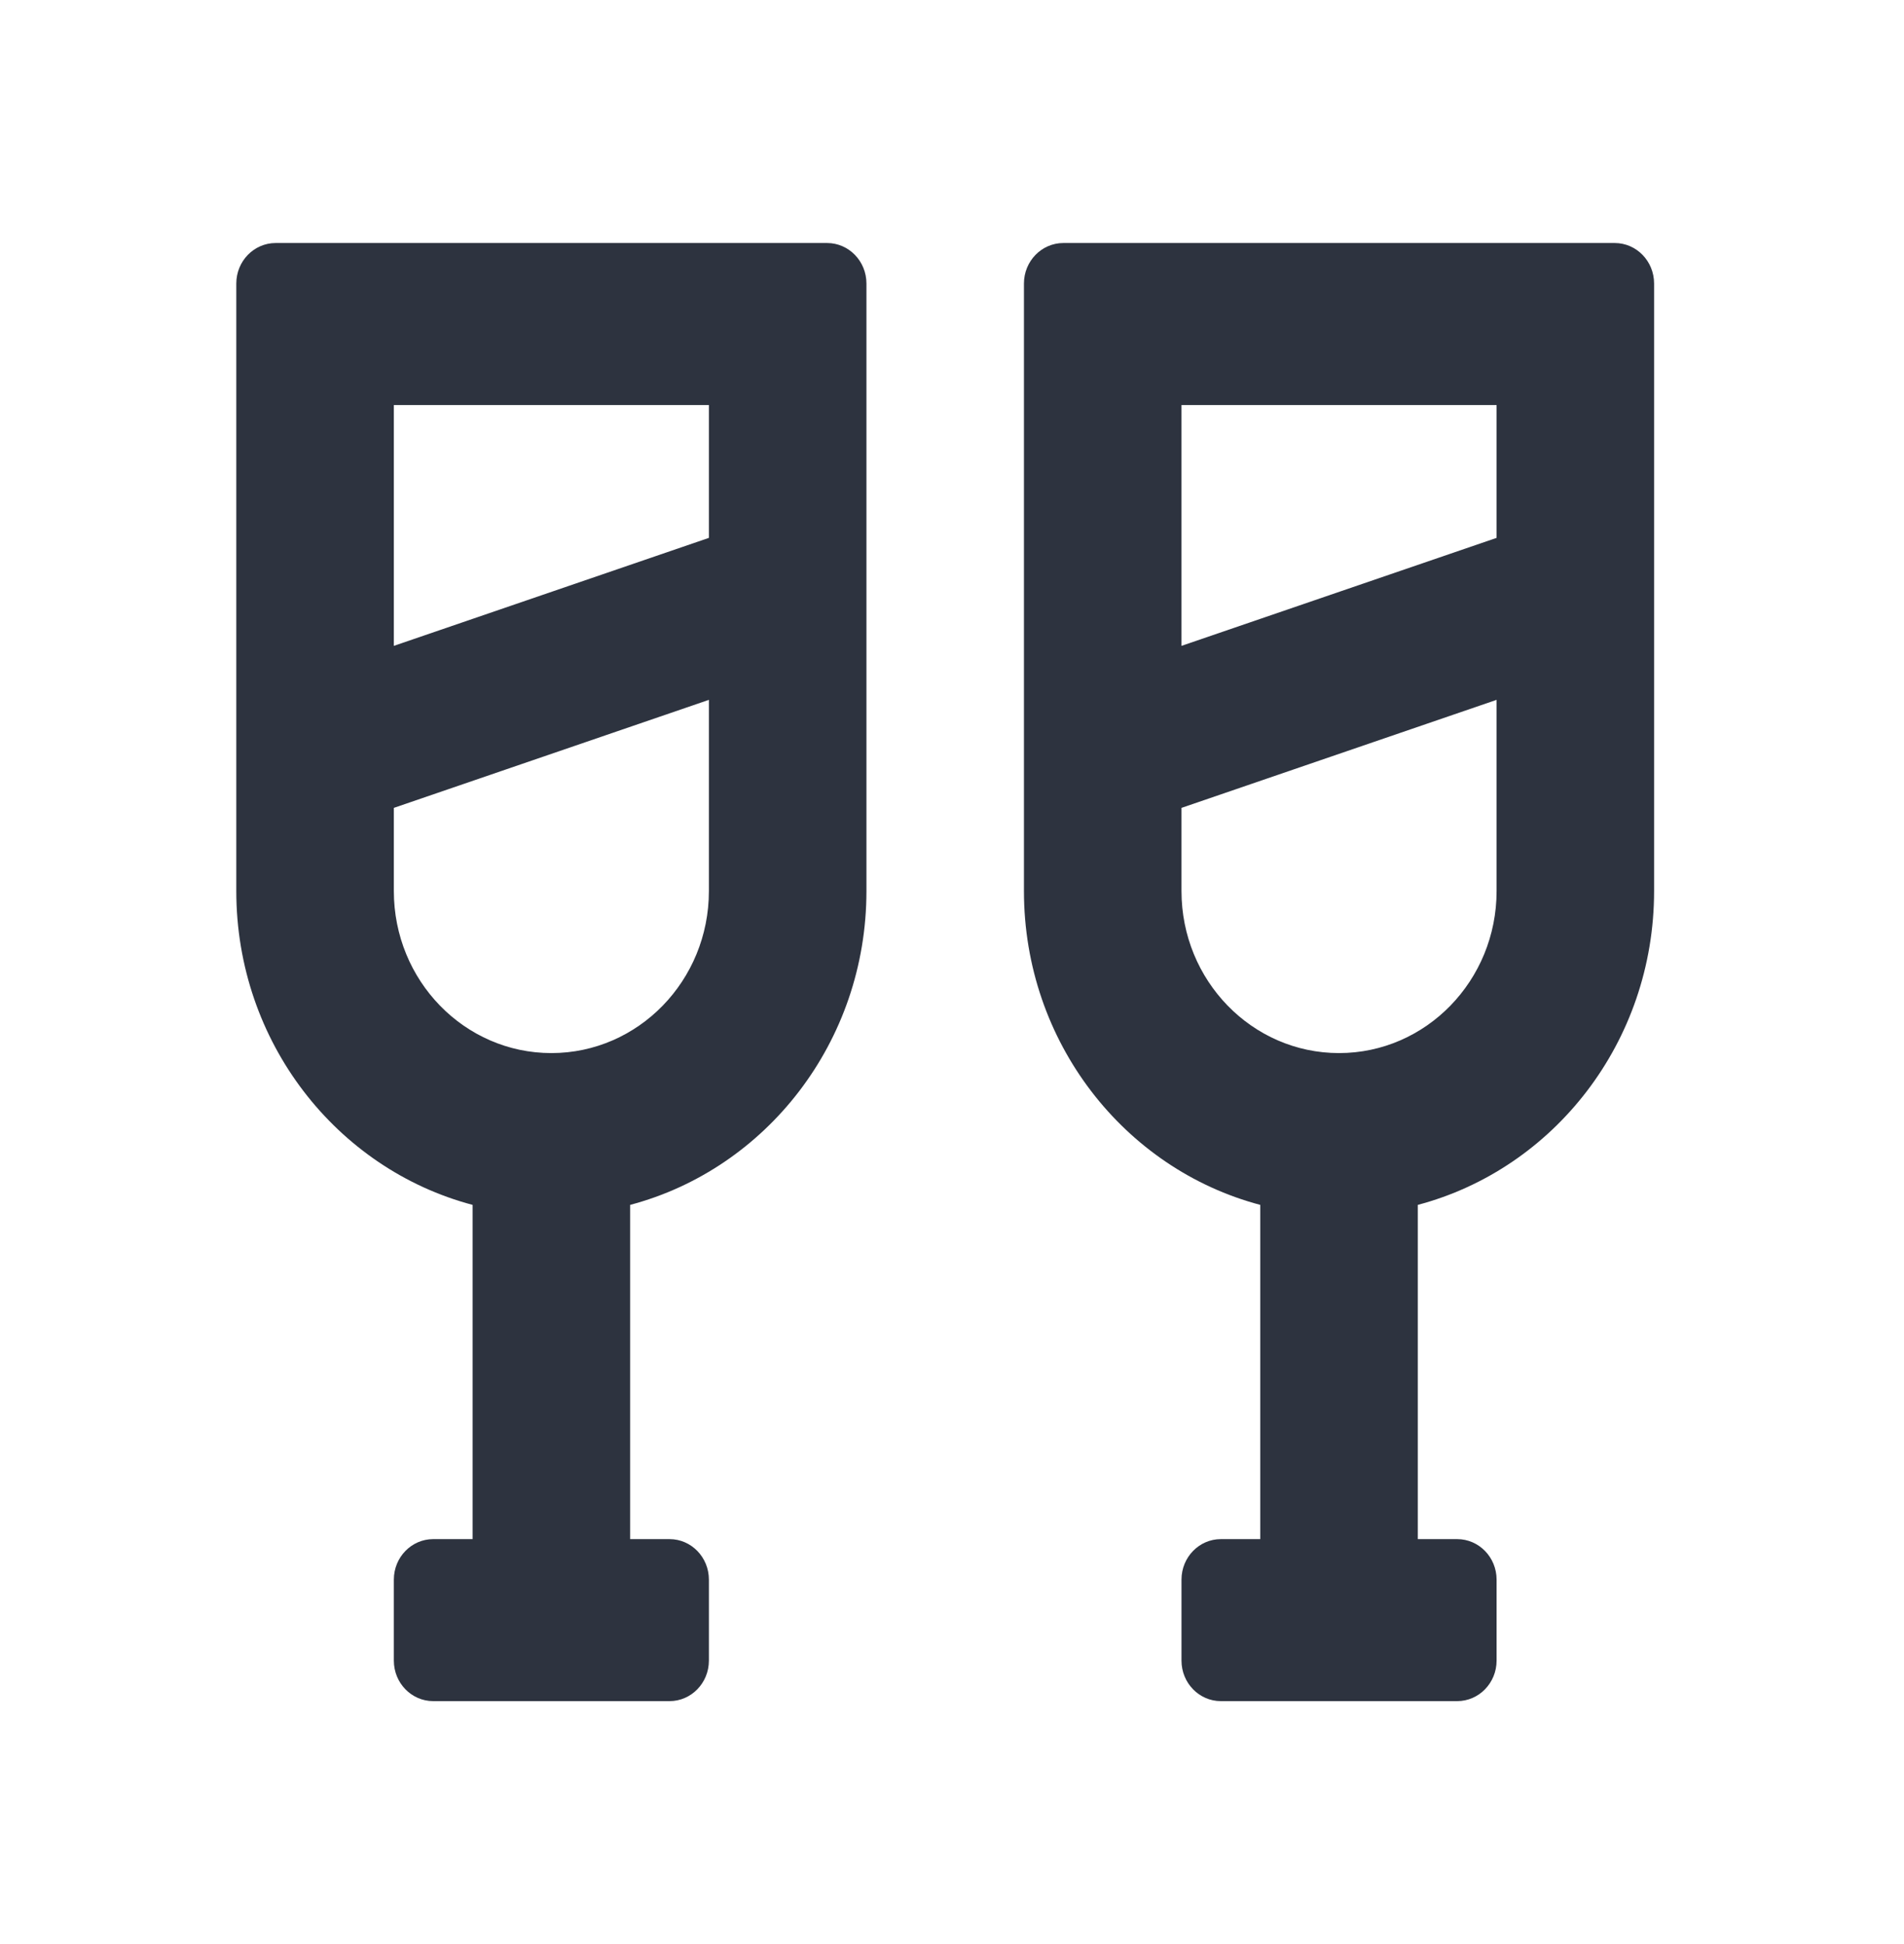 <?xml version="1.0" encoding="UTF-8"?>
<svg xmlns="http://www.w3.org/2000/svg" width="47" height="48" viewBox="0 0 47 48" fill="none">
  <path d="M6.805 6H20.416C20.953 6 21.388 6.448 21.388 7V22C21.388 25.728 18.909 28.86 15.555 29.748V38H16.527C17.064 38 17.499 38.448 17.499 39V41C17.499 41.552 17.064 42 16.527 42H10.694C10.157 42 9.722 41.552 9.722 41V39C9.722 38.448 10.157 38 10.694 38H11.666V29.748C8.312 28.86 5.833 25.728 5.833 22V7C5.833 6.448 6.268 6 6.805 6ZM9.722 10V15.946L17.499 13.28V10H9.722ZM9.722 19.946V22C9.722 24.209 11.463 26 13.61 26C15.758 26 17.499 24.209 17.499 22V17.279L9.722 19.946Z" fill="#2D333F"></path>
  <path d="M30.137 38H31.109V29.748C27.755 28.86 25.276 25.728 25.276 22V7C25.276 6.448 25.712 6 26.249 6H39.859C40.396 6 40.831 6.448 40.831 7V22C40.831 25.728 38.353 28.86 34.998 29.748V38H35.97C36.507 38 36.943 38.448 36.943 39V41C36.943 41.552 36.507 42 35.97 42H30.137C29.6 42 29.165 41.552 29.165 41V39C29.165 38.448 29.6 38 30.137 38ZM36.943 10H29.165V15.946L36.943 13.28V10ZM36.943 17.279L29.165 19.946V22C29.165 24.209 30.906 26 33.054 26C35.201 26 36.943 24.209 36.943 22V17.279Z" fill="#2D333F"></path>
</svg>

